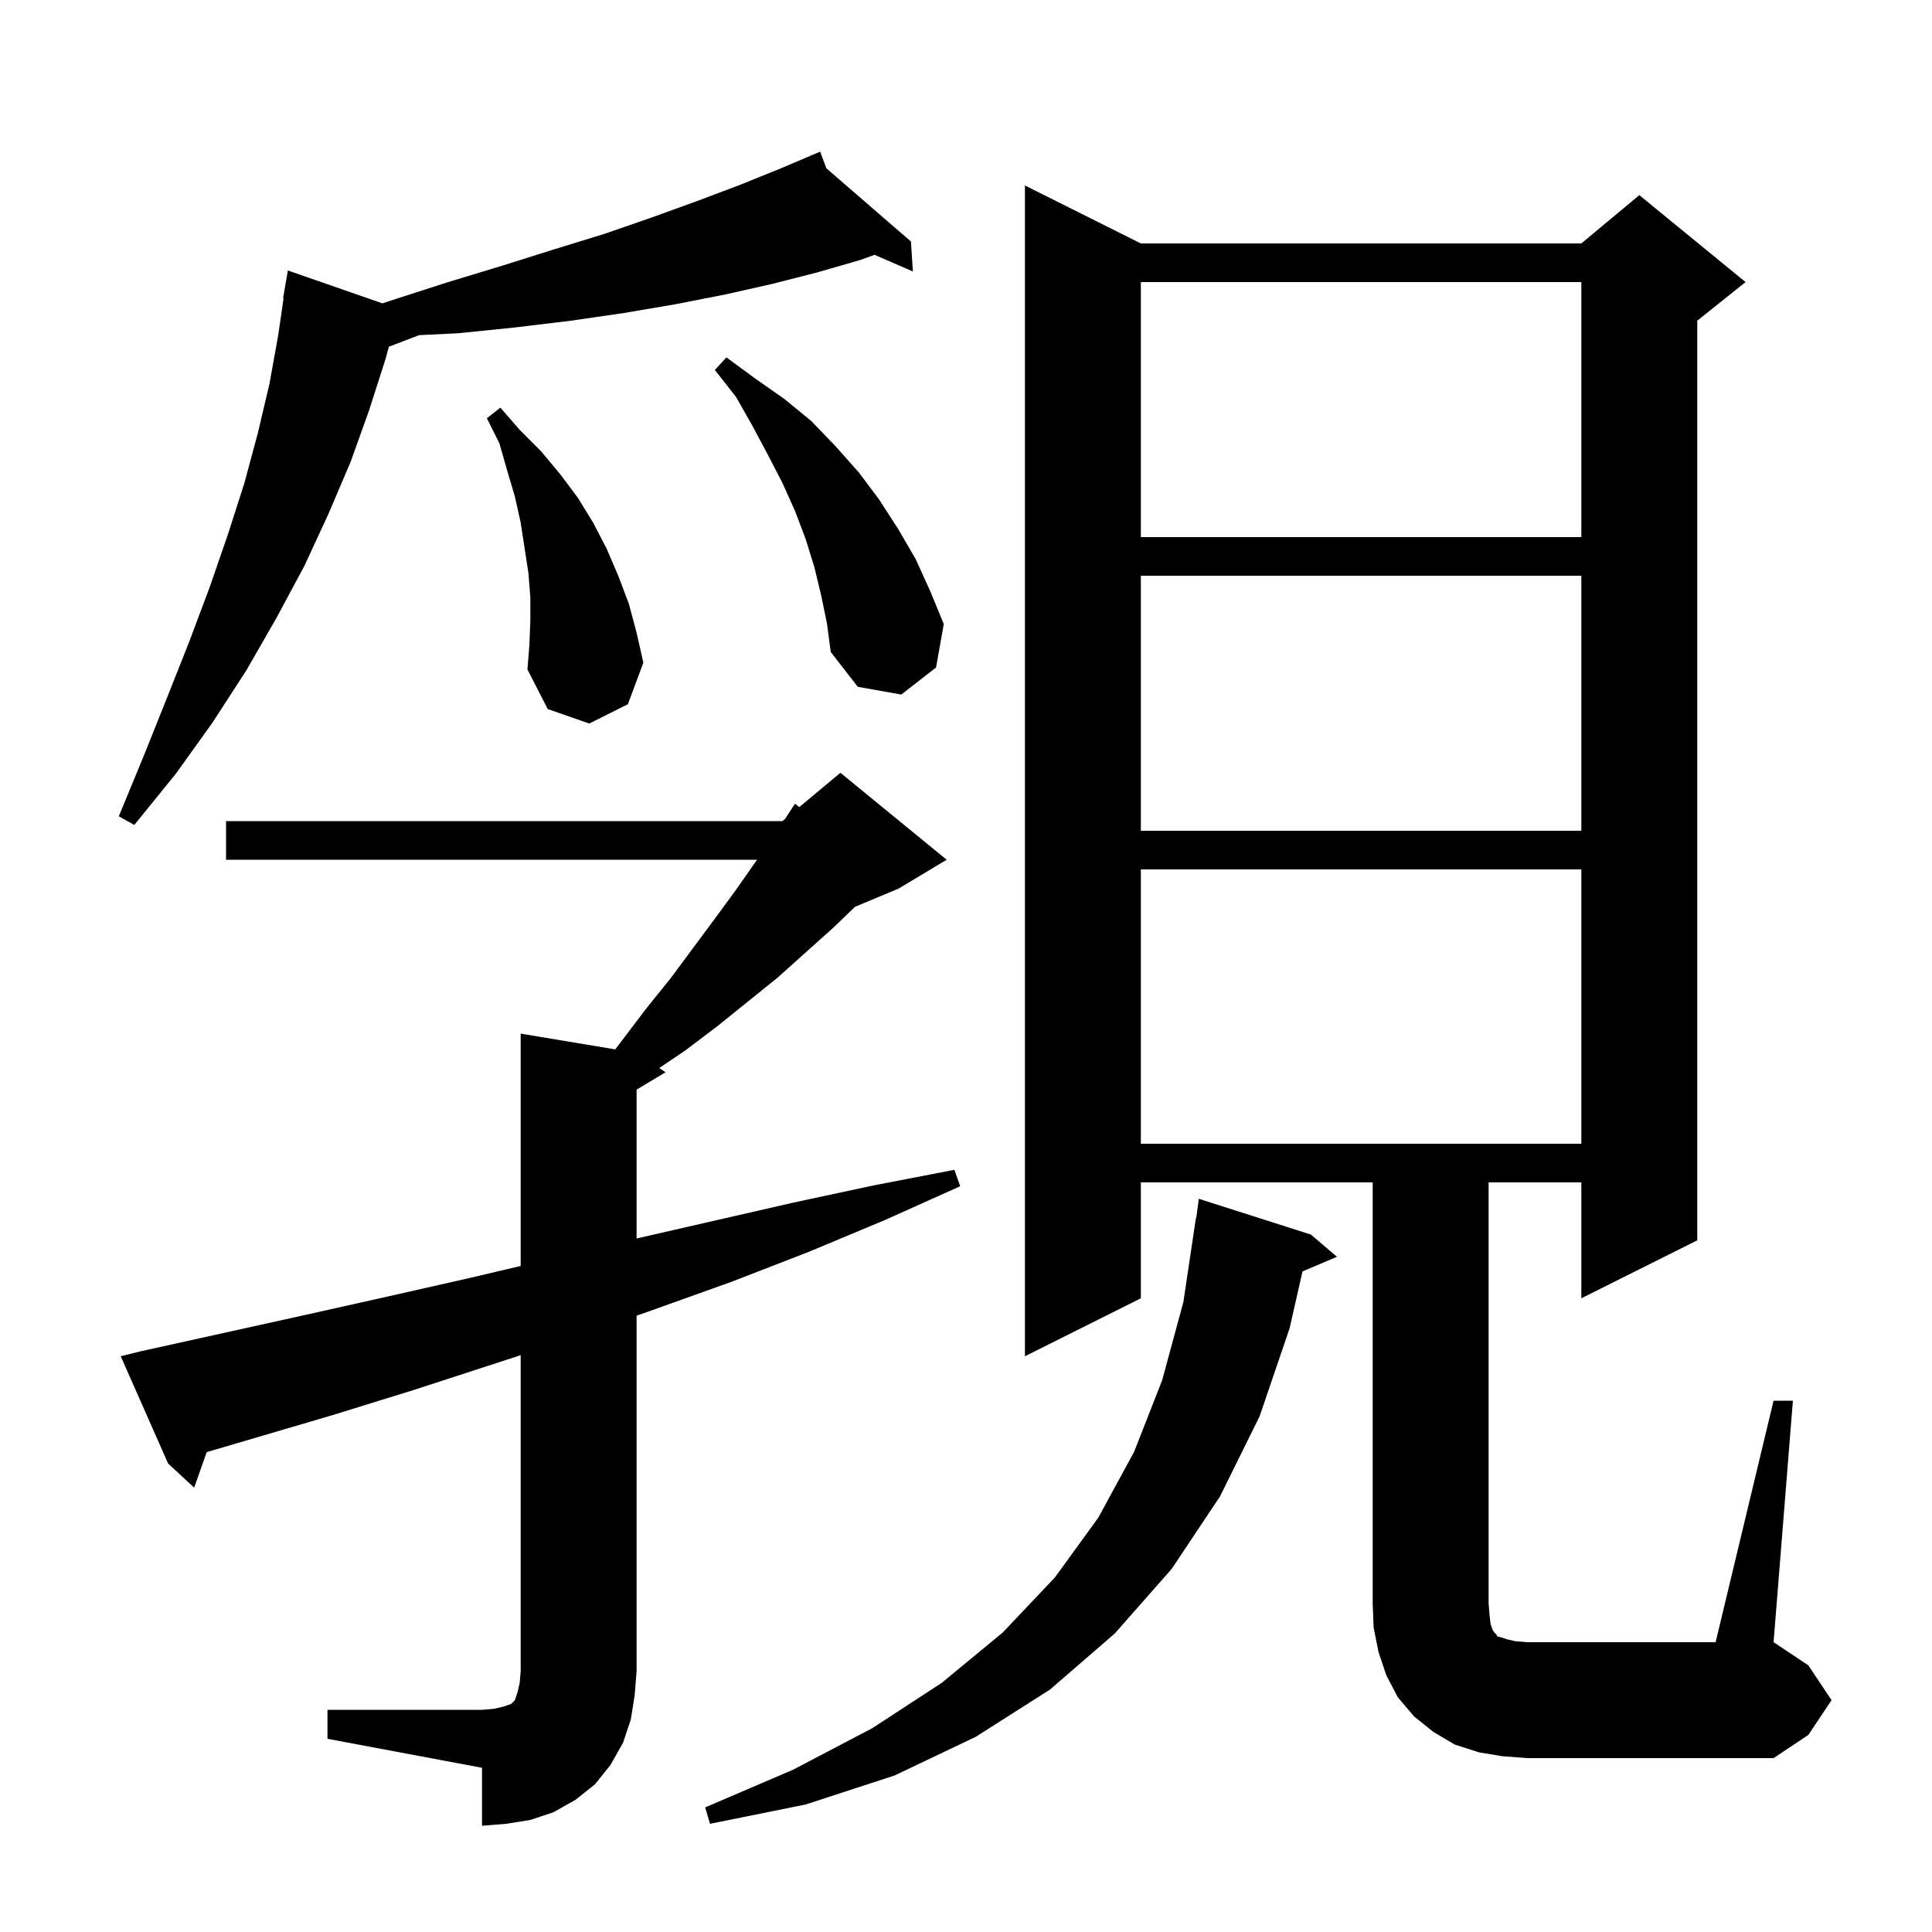 <svg xmlns="http://www.w3.org/2000/svg" xmlns:xlink="http://www.w3.org/1999/xlink" version="1.1" baseProfile="full" viewBox="0 0 200 200" width="200" height="200"><g fill="currentColor"><path d="M 33.9 177.0 L 49.9 177.0 L 51.1 176.9 L 52.0 176.7 L 52.9 176.4 L 53.3 176.0 L 53.6 175.1 L 53.8 174.2 L 53.9 173.0 L 53.9 140.289 L 42.8 143.9 L 34.4 146.5 L 21.397 150.324 L 20.1 154.0 L 17.4 151.5 L 12.5 140.4 L 14.5 139.9 L 31.7 136.1 L 40.2 134.2 L 48.6 132.3 L 53.9 131.053 L 53.9 107.0 L 63.694 108.632 L 66.9 104.4 L 69.4 101.3 L 74.0 95.1 L 76.2 92.1 L 78.37 89.0 L 23.4 89.0 L 23.4 85.0 L 81.0 85.0 L 81.266 84.778 L 82.3 83.2 L 82.739 83.551 L 87.0 80.0 L 98.0 89.0 L 93.0 92.0 L 88.512 93.87 L 86.3 96.0 L 80.5 101.2 L 74.3 106.2 L 71.0 108.7 L 68.245 110.564 L 68.9 111.0 L 65.9 112.8 L 65.9 128.208 L 82.1 124.5 L 90.5 122.7 L 98.8 121.1 L 99.4 122.8 L 91.6 126.3 L 83.7 129.6 L 75.7 132.7 L 67.6 135.6 L 65.9 136.201 L 65.9 173.0 L 65.7 175.5 L 65.3 178.0 L 64.5 180.4 L 63.2 182.7 L 61.6 184.7 L 59.6 186.3 L 57.3 187.6 L 54.9 188.4 L 52.4 188.8 L 49.9 189.0 L 49.9 183.0 L 33.9 180.0 Z M 135.7 127.8 L 138.4 130.1 L 134.834 131.619 L 133.5 137.5 L 130.4 146.6 L 126.3 154.9 L 121.3 162.4 L 115.4 169.1 L 108.7 174.9 L 101.0 179.8 L 92.6 183.8 L 83.4 186.8 L 73.5 188.8 L 73.0 187.1 L 82.1 183.2 L 90.3 178.9 L 97.5 174.2 L 103.8 169.0 L 109.2 163.3 L 113.7 157.1 L 117.4 150.3 L 120.3 142.9 L 122.5 134.8 L 123.8 126.1 L 123.833 126.105 L 124.1 124.1 Z M 183.6 145.0 L 185.6 145.0 L 183.6 170.0 L 187.2 172.4 L 189.6 176.0 L 187.2 179.6 L 183.6 182.0 L 158.1 182.0 L 155.5 181.8 L 153.1 181.4 L 150.6 180.6 L 148.4 179.3 L 146.4 177.7 L 144.7 175.7 L 143.5 173.4 L 142.7 171.0 L 142.2 168.5 L 142.1 166.0 L 142.1 122.4 L 118.1 122.4 L 118.1 134.4 L 106.1 140.4 L 106.1 19.2 L 118.1 25.2 L 163.7 25.2 L 169.7 20.2 L 180.7 29.2 L 175.7 33.2 L 175.7 128.4 L 163.7 134.4 L 163.7 122.4 L 154.1 122.4 L 154.1 166.0 L 154.2 167.2 L 154.3 168.1 L 154.5 168.7 L 154.7 169.0 L 154.9 169.2 L 155.0 169.4 L 155.4 169.5 L 156.0 169.7 L 156.9 169.9 L 158.1 170.0 L 177.6 170.0 Z M 118.1 90.0 L 118.1 118.4 L 163.7 118.4 L 163.7 90.0 Z M 118.1 59.6 L 118.1 86.0 L 163.7 86.0 L 163.7 59.6 Z M 85.547 17.425 L 94.3 25.0 L 94.5 28.1 L 90.525 26.379 L 89.1 26.9 L 84.6 28.2 L 79.9 29.4 L 75.0 30.5 L 69.9 31.5 L 64.6 32.4 L 59.1 33.2 L 53.3 33.9 L 47.4 34.5 L 43.392 34.694 L 40.252 35.893 L 39.9 37.2 L 38.2 42.5 L 36.3 47.8 L 34.0 53.2 L 31.5 58.6 L 28.6 64.0 L 25.5 69.4 L 22.0 74.8 L 18.2 80.1 L 13.9 85.4 L 12.3 84.5 L 14.9 78.2 L 17.3 72.2 L 19.6 66.4 L 21.7 60.8 L 23.6 55.3 L 25.3 50.0 L 26.7 44.8 L 27.9 39.7 L 28.8 34.7 L 29.353 30.905 L 29.3 30.9 L 29.8 28.0 L 39.587 31.404 L 40.5 31.1 L 46.4 29.2 L 52.0 27.5 L 57.4 25.8 L 62.6 24.2 L 67.5 22.5 L 72.2 20.8 L 76.7 19.1 L 80.9 17.4 L 83.95 16.104 L 83.9 16.0 L 83.997 16.084 L 84.9 15.7 Z M 54.9 64.3 L 54.9 61.8 L 54.7 59.3 L 53.9 54.1 L 53.3 51.4 L 52.5 48.7 L 51.7 45.9 L 50.4 43.3 L 51.8 42.2 L 53.8 44.5 L 56.0 46.7 L 58.0 49.1 L 59.8 51.5 L 61.4 54.1 L 62.8 56.8 L 64.0 59.6 L 65.1 62.5 L 65.9 65.5 L 66.6 68.6 L 65.0 72.9 L 61.0 74.9 L 56.7 73.4 L 54.6 69.3 L 54.8 66.8 Z M 85.0 61.6 L 84.3 58.7 L 83.4 55.8 L 82.3 52.9 L 81.0 50.0 L 79.5 47.1 L 77.9 44.1 L 76.2 41.1 L 74.0 38.3 L 75.2 37.0 L 78.2 39.2 L 81.2 41.3 L 84.0 43.6 L 86.5 46.2 L 88.9 48.9 L 91.0 51.7 L 93.0 54.8 L 94.8 57.9 L 96.3 61.2 L 97.7 64.6 L 96.9 69.1 L 93.3 71.9 L 88.8 71.1 L 86.0 67.5 L 85.6 64.5 Z M 118.1 29.2 L 118.1 55.6 L 163.7 55.6 L 163.7 29.2 Z "/></g></svg>